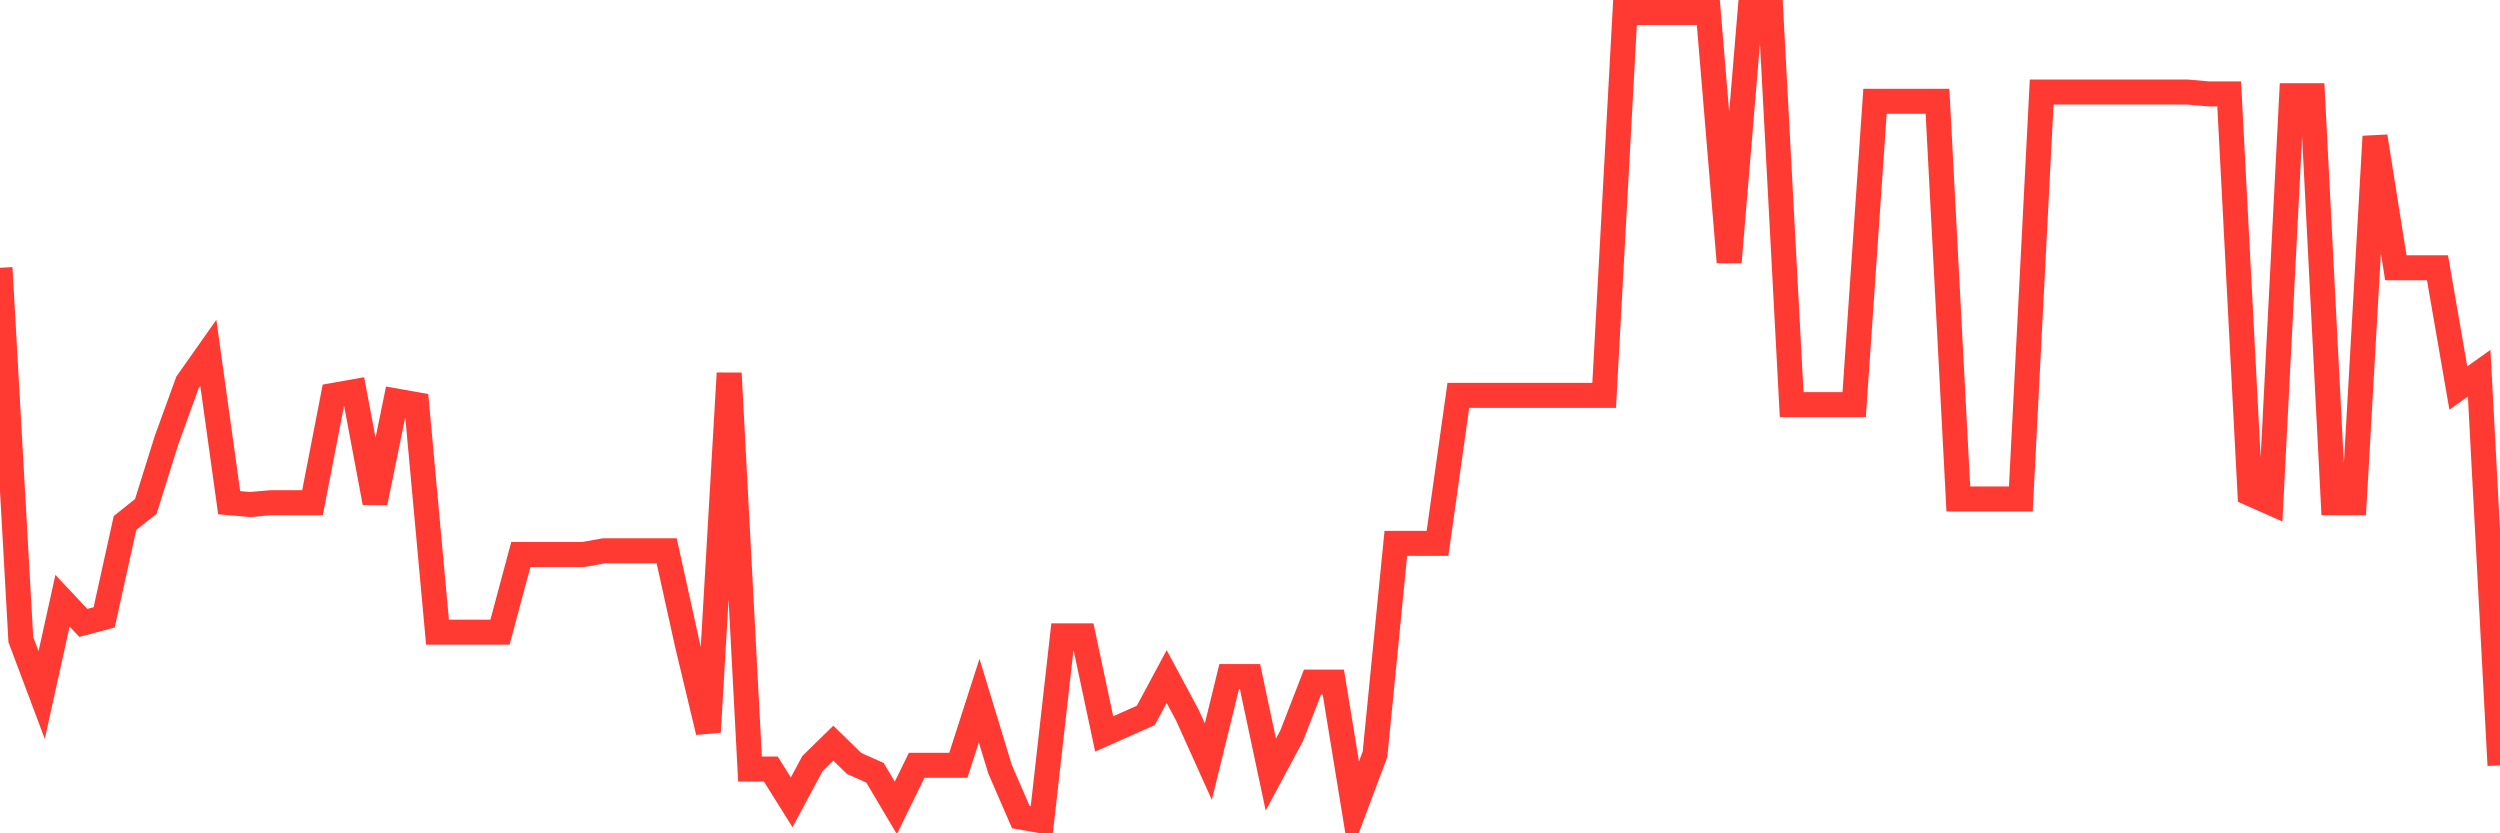 <svg
  xmlns="http://www.w3.org/2000/svg"
  xmlns:xlink="http://www.w3.org/1999/xlink"
  width="120"
  height="40"
  viewBox="0 0 120 40"
  preserveAspectRatio="none"
>
  <polyline
    points="0,12.853 1,30.699 2,33.362 3,28.834 4,29.9 5,29.633 6,25.105 7,24.306 8,21.11 9,18.357 10,16.937 11,24.129 12,24.217 13,24.129 14,24.129 15,24.129 16,18.979 17,18.801 18,24.129 19,19.245 20,19.423 21,30.344 22,30.344 23,30.344 24,30.344 25,26.615 26,26.615 27,26.615 28,26.615 29,26.437 30,26.437 31,26.437 32,26.437 33,30.965 34,35.138 35,17.914 36,36.914 37,36.914 38,38.512 39,36.648 40,35.671 41,36.648 42,37.092 43,38.778 44,36.736 45,36.736 46,36.736 47,33.629 48,36.914 49,39.222 50,39.4 51,30.521 52,30.521 53,35.227 54,34.783 55,34.339 56,32.475 57,34.339 58,36.559 59,32.475 60,32.475 61,37.18 62,35.316 63,32.741 64,32.741 65,38.867 66,36.204 67,26.082 68,26.082 69,26.082 70,18.979 71,18.979 72,18.979 73,18.979 74,18.979 75,18.979 76,18.979 77,18.979 78,0.6 79,0.6 80,0.6 81,0.6 82,0.6 83,12.586 84,0.6 85,0.6 86,19.423 87,19.423 88,19.423 89,19.423 90,4.862 91,4.862 92,4.862 93,4.862 94,23.951 95,23.951 96,23.951 97,23.951 98,4.418 99,4.418 100,4.418 101,4.418 102,4.418 103,4.418 104,4.418 105,4.418 106,4.507 107,4.507 108,23.685 109,24.129 110,4.595 111,4.595 112,24.129 113,24.129 114,6.549 115,12.853 116,12.853 117,12.853 118,18.624 119,17.914 120,36.736"
    fill="none"
    stroke="#ff3a33"
    stroke-width="1.2"
  >
  </polyline>
</svg>